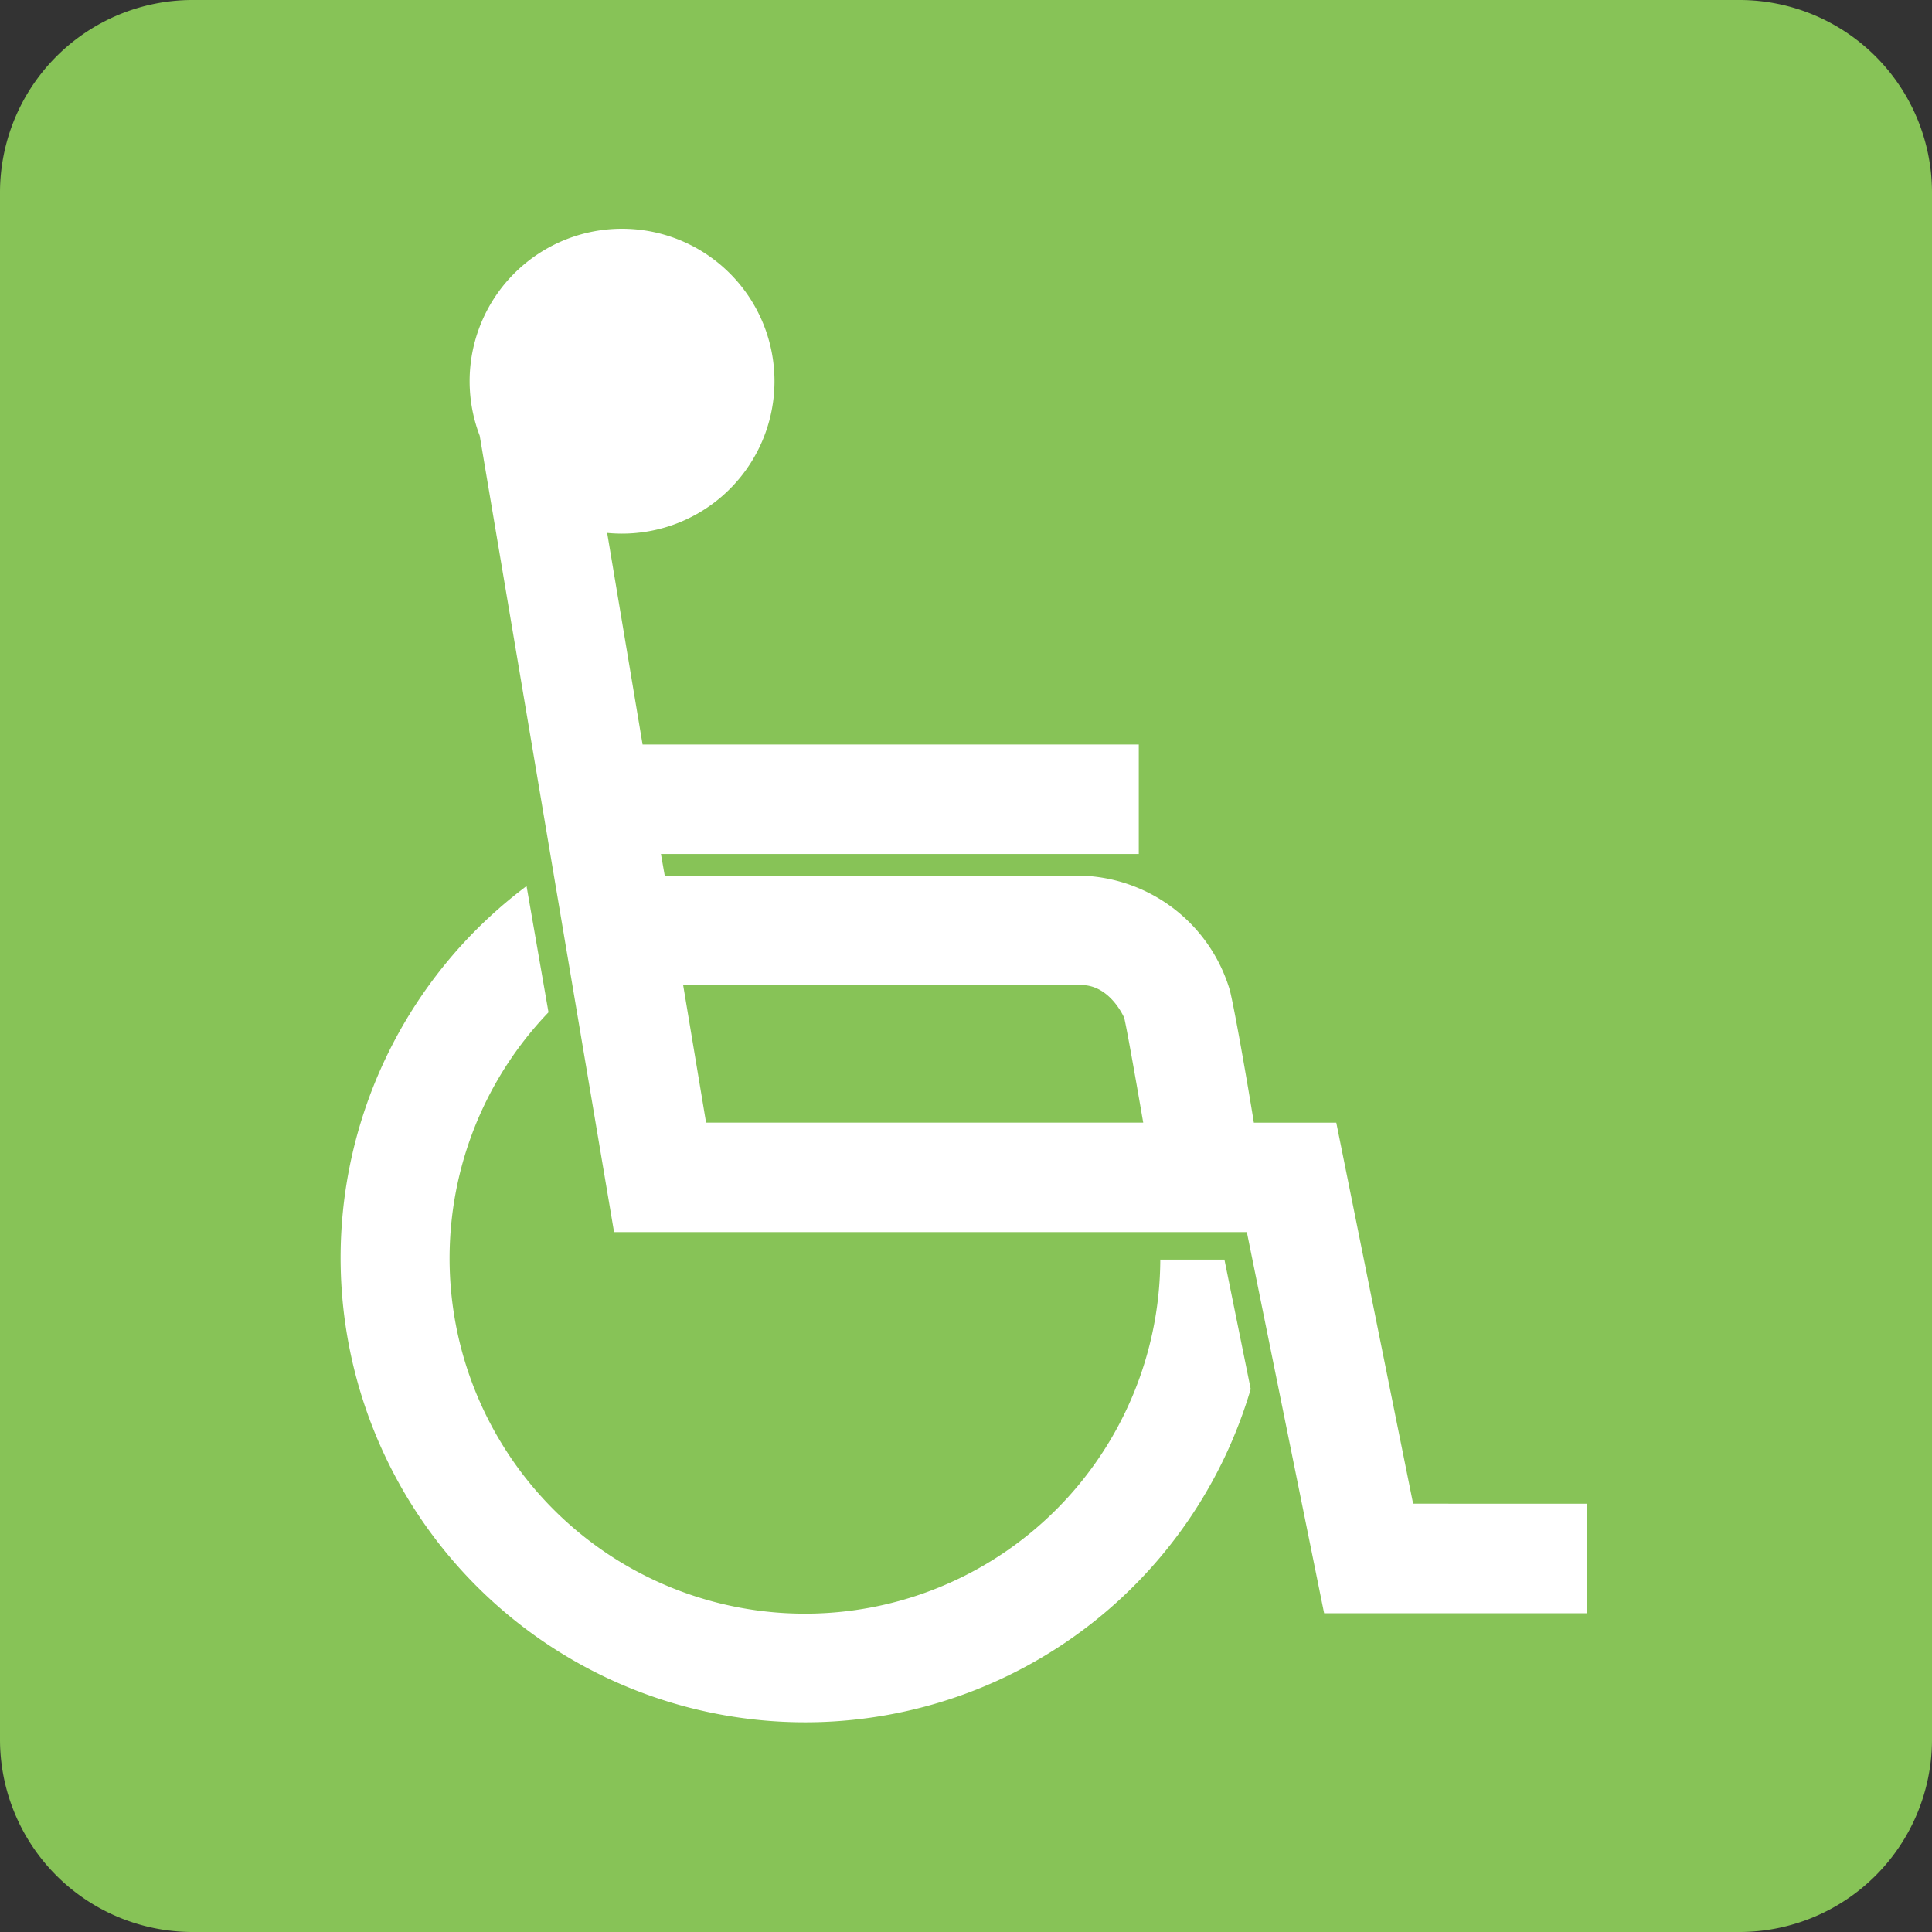 <svg xmlns="http://www.w3.org/2000/svg" width="30" height="30" viewBox="0 0 30 30">
  <rect x="0" y="0" width="30" height="30" fill="#333333" stroke="none"/>
  <g id="icon_setsubi_02" transform="translate(15 15)">
    <g id="グループ_408276" data-name="グループ 408276" transform="translate(-15 -15)">
      <path id="パス_799490" data-name="パス 799490" d="M27.019,0H2.983A2.991,2.991,0,0,0,0,2.981V27.019A2.991,2.991,0,0,0,2.983,30H27.019A2.99,2.99,0,0,0,30,27.019V2.981A2.99,2.99,0,0,0,27.019,0" fill="#87c357"/>
      <path id="パス_799491" data-name="パス 799491" d="M17.841,19.1a5.518,5.518,0,1,1-9.5-3.84L8,13.3a7.213,7.213,0,1,0,11.245,7.81L18.837,19.1Z" transform="translate(0.176 0.459)" fill="#fff"/>
      <path id="パス_799492" data-name="パス 799492" d="M21.7,23.23l-1.193-5.916h-1.28c-.1-.624-.3-1.767-.373-2.057a2.486,2.486,0,0,0-2.308-1.779H10.079l-.059-.336h7.42v-1.7H9.735l-.55-3.286c.074.007.151.011.228.011A2.367,2.367,0,1,0,7.206,6.647L9.292,19.013h9.826l1.2,5.918H24.4v-1.7ZM10.365,15.177H16.55c.448,0,.664.509.664.509.036.149.164.864.295,1.627H10.721Z" transform="translate(0.243 0.119)" fill="#fff"/>
    </g>
  </g>
</svg>
